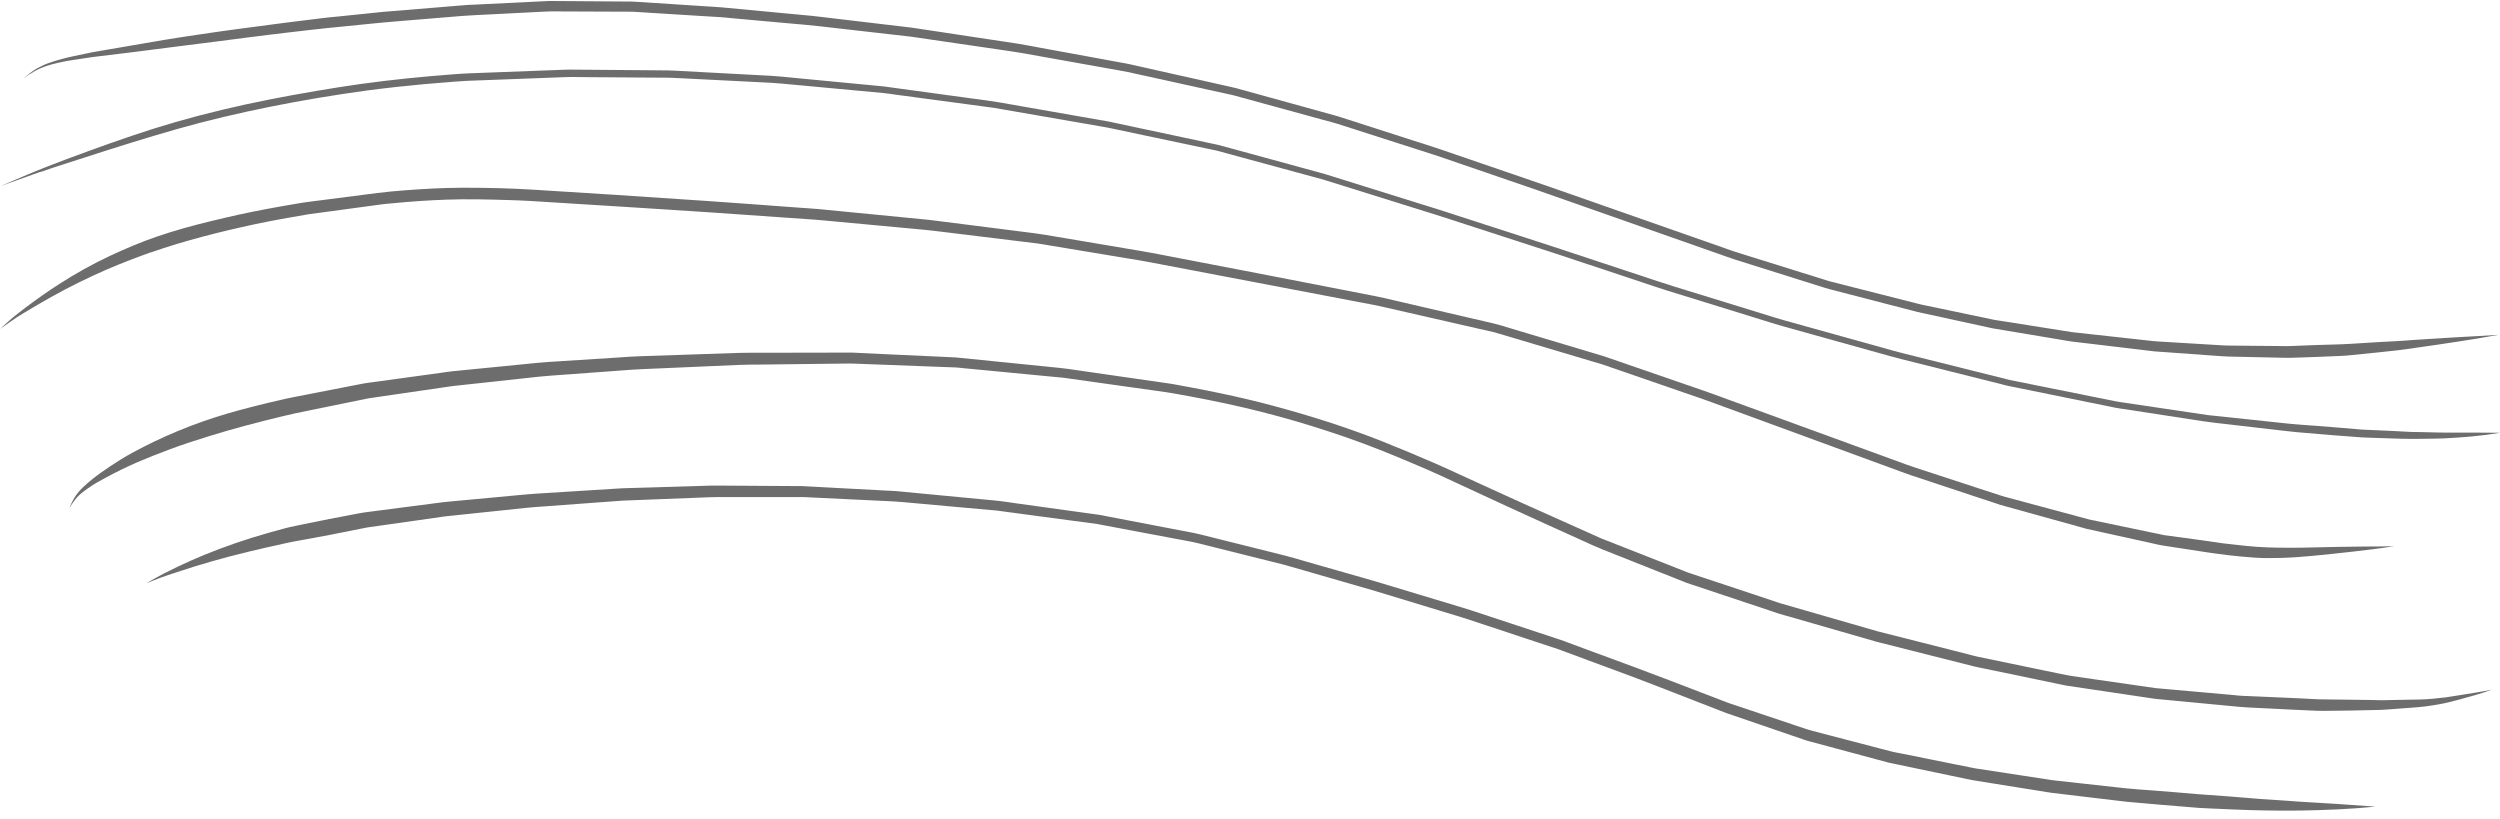 <svg width="287" height="94" viewBox="0 0 287 94" fill="none" xmlns="http://www.w3.org/2000/svg">
<path d="M4.677 19.738C6.392 19.133 8.131 18.595 9.861 18.036C13.335 16.913 16.814 15.816 20.324 14.816C23.884 13.806 27.479 12.965 31.105 12.237C34.741 11.509 38.398 10.899 42.069 10.397C44.304 10.1 46.539 9.859 48.785 9.653C49.912 9.551 51.045 9.464 52.173 9.377C52.623 9.341 53.073 9.305 53.523 9.284C55.328 9.218 57.134 9.146 58.939 9.079C60.871 9.008 62.797 8.936 64.729 8.859C65.655 8.823 66.58 8.854 67.506 8.859C69.741 8.874 71.971 8.89 74.206 8.905C74.975 8.91 75.743 8.915 76.512 8.92C76.76 8.92 77.008 8.92 77.255 8.936C81.008 9.125 84.76 9.315 88.512 9.505C88.907 9.525 89.296 9.556 89.691 9.592C91.021 9.715 92.346 9.838 93.676 9.961C96.229 10.197 98.783 10.433 101.342 10.674C101.832 10.72 102.328 10.802 102.814 10.868C104.285 11.063 105.752 11.263 107.223 11.458C109.504 11.761 111.785 12.068 114.065 12.376C117.555 12.981 121.049 13.586 124.538 14.191C125.246 14.314 125.949 14.437 126.657 14.56C126.88 14.601 127.102 14.637 127.325 14.683C128.989 15.037 130.652 15.385 132.316 15.739C134.379 16.175 136.448 16.61 138.511 17.046C138.91 17.133 139.31 17.215 139.709 17.297C139.78 17.313 139.846 17.333 139.917 17.354C140.205 17.431 140.488 17.508 140.776 17.59C144.433 18.584 148.084 19.574 151.735 20.568C151.922 20.62 152.109 20.681 152.296 20.738C153.025 20.963 153.753 21.194 154.481 21.419C156.655 22.096 158.825 22.778 160.994 23.455C162.476 23.916 163.958 24.383 165.439 24.844C166.375 25.136 167.305 25.449 168.236 25.752C171.695 26.874 175.154 27.997 178.608 29.12C179.756 29.494 180.894 29.879 182.037 30.258C184.186 30.971 186.33 31.683 188.479 32.396C189.425 32.709 190.36 33.042 191.311 33.334C192.818 33.8 194.33 34.267 195.842 34.734C197.961 35.39 200.085 36.046 202.204 36.702C202.998 36.948 203.787 37.205 204.591 37.43C208.399 38.492 212.207 39.553 216.014 40.614C216.758 40.819 217.501 41.034 218.25 41.219C220.116 41.685 221.977 42.152 223.843 42.624C225.8 43.116 227.757 43.608 229.714 44.095C230.002 44.167 230.29 44.254 230.579 44.31C231.049 44.408 231.524 44.505 231.995 44.597C235.61 45.336 239.231 46.069 242.847 46.807C243.15 46.869 243.459 46.904 243.762 46.951C244.753 47.105 245.745 47.253 246.736 47.407C248.754 47.72 250.771 48.027 252.794 48.34C253.75 48.489 254.716 48.586 255.677 48.699C257.816 48.945 259.955 49.196 262.094 49.442C262.61 49.504 263.126 49.565 263.641 49.611C265.067 49.74 266.493 49.858 267.92 49.97C269.007 50.057 270.094 50.139 271.181 50.216C271.449 50.237 271.722 50.237 271.995 50.247C272.759 50.278 273.518 50.298 274.281 50.324C275.191 50.35 276.107 50.391 277.017 50.386C277.766 50.386 278.514 50.375 279.262 50.36C279.687 50.355 280.107 50.35 280.532 50.329C282.696 50.222 284.861 50.047 287 49.688V49.683C285.609 49.678 284.218 49.653 282.823 49.663C282.443 49.663 282.069 49.663 281.695 49.663C281.371 49.663 281.042 49.663 280.719 49.663C280.051 49.663 279.384 49.637 278.716 49.622C278.276 49.611 277.836 49.606 277.396 49.596C277.184 49.596 276.972 49.596 276.764 49.586C276.122 49.55 275.475 49.514 274.832 49.483C273.892 49.437 272.946 49.396 272.006 49.355C271.652 49.34 271.298 49.33 270.944 49.299C269.209 49.145 267.469 49.007 265.735 48.873C264.739 48.796 263.742 48.745 262.751 48.637C259.667 48.309 256.587 47.981 253.502 47.658C250.139 47.161 246.781 46.658 243.418 46.161C243.206 46.13 243.004 46.094 242.796 46.053C242.068 45.905 241.34 45.761 240.607 45.613C238.392 45.167 236.172 44.721 233.957 44.275C233.148 44.111 232.338 43.946 231.524 43.782C231.246 43.726 230.968 43.68 230.69 43.613C229.198 43.239 227.706 42.865 226.214 42.495C224.065 41.957 221.916 41.419 219.767 40.881C218.978 40.681 218.189 40.496 217.405 40.276C213.567 39.209 209.734 38.143 205.895 37.071C205.177 36.871 204.459 36.672 203.741 36.451C201.885 35.877 200.029 35.308 198.173 34.734C196.232 34.134 194.285 33.534 192.343 32.939C191.635 32.724 190.937 32.493 190.234 32.263C186.537 31.037 182.841 29.817 179.144 28.592C176.226 27.628 173.298 26.695 170.375 25.746C168.863 25.254 167.351 24.767 165.839 24.275C164.929 23.978 164.013 23.701 163.103 23.419C159.447 22.276 155.796 21.132 152.145 19.994C151.942 19.933 151.74 19.881 151.538 19.825C150.734 19.605 149.93 19.384 149.126 19.164C146.936 18.564 144.746 17.969 142.557 17.369C141.828 17.169 141.105 16.974 140.377 16.775C140.149 16.713 139.922 16.646 139.689 16.6C138.025 16.247 136.362 15.893 134.698 15.534C132.635 15.093 130.571 14.652 128.508 14.216C128.109 14.129 127.709 14.047 127.315 13.96C126.976 13.888 126.627 13.837 126.288 13.78C122.43 13.104 118.571 12.427 114.713 11.75C113.676 11.571 112.629 11.448 111.582 11.304C109.352 11.002 107.122 10.699 104.892 10.392C103.754 10.238 102.616 10.079 101.479 9.925C101.241 9.894 100.998 9.874 100.76 9.853C99.88 9.771 98.996 9.684 98.116 9.602C95.865 9.387 93.61 9.172 91.359 8.956C90.449 8.869 89.539 8.761 88.629 8.71C86.717 8.608 84.806 8.505 82.894 8.403C81.043 8.305 79.192 8.208 77.341 8.105C77.139 8.095 76.937 8.09 76.735 8.085C75.971 8.08 75.207 8.069 74.444 8.064C72.209 8.044 69.973 8.028 67.738 8.008C67.01 8.003 66.282 7.998 65.554 7.992C65.488 7.992 65.422 7.992 65.356 7.992C65.179 7.992 65.007 7.992 64.83 8.003C61.715 8.121 58.595 8.239 55.48 8.356C54.934 8.377 54.383 8.397 53.837 8.418C53.28 8.438 52.724 8.479 52.168 8.52C48.552 8.787 44.941 9.151 41.351 9.648C39.687 9.879 38.033 10.151 36.375 10.428C34.539 10.735 32.708 11.074 30.883 11.432C27.262 12.15 23.656 13.001 20.106 14.027C16.774 14.985 13.492 16.134 10.23 17.318C8.516 17.944 6.801 18.574 5.102 19.246C3.408 19.912 1.744 20.655 0.065 21.363C1.603 20.825 3.13 20.256 4.667 19.717L4.677 19.738Z" fill="#6D6D6D"/>
<path d="M17.335 28.976C19.262 28.294 21.229 27.715 23.201 27.187C25.199 26.654 27.217 26.177 29.239 25.746C31.288 25.311 33.346 24.947 35.409 24.598C36.891 24.398 38.373 24.198 39.854 23.998C40.825 23.865 41.801 23.737 42.772 23.603C43.07 23.562 43.369 23.521 43.672 23.48C44.112 23.419 44.552 23.383 44.992 23.342C47.106 23.137 49.225 22.988 51.349 22.916C53.705 22.834 56.072 22.896 58.434 22.968C59.207 22.993 59.981 23.019 60.755 23.065C61.665 23.122 62.575 23.178 63.486 23.234C66.363 23.414 69.24 23.588 72.118 23.773C75.385 23.988 78.656 24.183 81.923 24.408C85.428 24.649 88.932 24.895 92.437 25.141C93.185 25.193 93.934 25.244 94.682 25.316C96.558 25.49 98.429 25.664 100.306 25.839C102.182 26.013 104.053 26.187 105.929 26.362C106.662 26.428 107.395 26.52 108.129 26.608C111.8 27.059 115.477 27.505 119.148 27.956C119.173 27.956 119.199 27.961 119.224 27.966C122.597 28.525 125.975 29.089 129.348 29.648C130.172 29.786 130.997 29.909 131.816 30.068C133.495 30.386 135.174 30.704 136.853 31.027C143.381 32.268 149.905 33.513 156.428 34.759C157.146 34.898 157.859 35.021 158.572 35.185C160.266 35.569 161.955 35.959 163.65 36.343C165.698 36.81 167.746 37.282 169.799 37.748C170.325 37.866 170.856 37.989 171.382 38.107C171.589 38.153 171.786 38.215 171.989 38.276C175.609 39.353 179.23 40.429 182.846 41.506C183.21 41.614 183.569 41.721 183.933 41.829C184.257 41.926 184.575 42.05 184.899 42.162C186.785 42.813 188.672 43.465 190.558 44.116C192.217 44.69 193.875 45.259 195.534 45.833C196.318 46.105 197.092 46.397 197.87 46.684C201.142 47.884 204.419 49.083 207.691 50.283C210.816 51.431 213.946 52.575 217.072 53.723C217.876 54.015 218.675 54.323 219.484 54.595C221.249 55.179 223.009 55.764 224.774 56.348C226.361 56.876 227.949 57.399 229.537 57.927C229.755 57.999 229.977 58.055 230.2 58.117C231.039 58.347 231.874 58.583 232.713 58.814C234.68 59.357 236.642 59.906 238.609 60.449C238.857 60.521 239.11 60.588 239.358 60.66C239.434 60.68 239.51 60.706 239.585 60.721C240.167 60.849 240.749 60.977 241.33 61.106C243.328 61.547 245.325 61.987 247.323 62.428C247.621 62.495 247.924 62.572 248.228 62.618C249.042 62.746 249.856 62.869 250.67 62.992C252.37 63.254 254.064 63.531 255.773 63.731C256.8 63.854 257.826 63.946 258.858 64.018C259.869 64.084 260.881 64.079 261.892 64.048C263.09 64.013 264.279 63.925 265.472 63.813C267.065 63.659 268.658 63.495 270.246 63.31C271.763 63.136 273.285 62.956 274.797 62.71V62.705C273.71 62.731 272.623 62.736 271.536 62.741C270.484 62.751 269.427 62.767 268.375 62.782C267.055 62.803 265.74 62.833 264.42 62.869C264.066 62.88 263.707 62.88 263.353 62.88H262.898C262.064 62.88 261.224 62.874 260.39 62.844C258.686 62.787 256.992 62.582 255.303 62.387C253.012 62.049 250.716 61.741 248.42 61.429C246.908 61.116 245.391 60.798 243.879 60.48C242.923 60.28 241.967 60.08 241.006 59.88C240.713 59.819 240.415 59.757 240.122 59.696C240.02 59.675 239.924 59.66 239.828 59.634C236.602 58.768 233.381 57.901 230.154 57.03C229.952 56.974 229.755 56.912 229.552 56.845C228.794 56.599 228.03 56.348 227.272 56.102C225.234 55.435 223.196 54.769 221.158 54.102C220.369 53.846 219.575 53.595 218.791 53.308C217.036 52.667 215.276 52.026 213.522 51.385C207.731 49.273 201.941 47.161 196.151 45.049C195.913 44.962 195.681 44.885 195.443 44.803C194.639 44.526 193.835 44.249 193.031 43.972C190.967 43.259 188.899 42.547 186.836 41.834C186.143 41.593 185.445 41.352 184.747 41.111C184.525 41.034 184.302 40.952 184.08 40.886C182.613 40.445 181.147 40.009 179.68 39.568C177.652 38.963 175.625 38.353 173.597 37.748C172.863 37.528 172.13 37.287 171.382 37.112C167.645 36.246 163.907 35.38 160.17 34.508C159.447 34.339 158.729 34.164 158.006 34.021C156.337 33.698 154.673 33.37 153.005 33.047C150.137 32.488 147.275 31.924 144.408 31.376C140.736 30.668 137.065 29.966 133.394 29.258C132.655 29.115 131.917 28.971 131.179 28.848C129.328 28.535 127.477 28.223 125.626 27.91C123.775 27.597 121.924 27.284 120.073 26.972C119.33 26.843 118.587 26.756 117.838 26.659C114.167 26.192 110.49 25.726 106.819 25.259C106.642 25.239 106.46 25.218 106.278 25.203C105.56 25.131 104.842 25.064 104.124 24.993C101.974 24.783 99.82 24.572 97.671 24.362C96.442 24.244 95.213 24.121 93.984 24.003C93.645 23.967 93.302 23.952 92.958 23.926C92.032 23.86 91.112 23.793 90.186 23.726C87.248 23.511 84.315 23.285 81.377 23.086C77.847 22.85 74.323 22.614 70.793 22.378C67.612 22.168 64.426 21.978 61.245 21.778C58.697 21.619 56.138 21.553 53.584 21.553C53.387 21.553 53.19 21.553 52.992 21.553C50.853 21.563 48.719 21.676 46.59 21.84C45.493 21.922 44.395 22.019 43.303 22.158C41.29 22.419 39.273 22.681 37.26 22.937C36.618 23.019 35.98 23.101 35.338 23.183C34.898 23.239 34.463 23.316 34.023 23.388C32.82 23.588 31.616 23.803 30.418 24.029C28.37 24.413 26.342 24.87 24.319 25.362C22.16 25.885 20.021 26.464 17.922 27.192C16.111 27.818 14.342 28.571 12.607 29.381C10.599 30.32 8.673 31.406 6.807 32.601C5.492 33.437 4.223 34.349 2.968 35.282C2.554 35.59 2.149 35.903 1.75 36.225C1.148 36.702 0.592 37.246 0.02 37.753C0.399 37.492 0.774 37.225 1.153 36.959C1.669 36.59 2.205 36.251 2.746 35.923C3.778 35.298 4.824 34.688 5.876 34.098C7.955 32.929 10.094 31.883 12.273 30.93C13.947 30.217 15.641 29.561 17.356 28.951L17.335 28.976Z" fill="#6D6D6D"/>
<path d="M15.768 53.062C16.986 52.544 18.215 52.062 19.454 51.596C20.936 51.042 22.438 50.56 23.945 50.088C26.797 49.201 29.685 48.448 32.587 47.751C33.047 47.638 33.508 47.53 33.973 47.433C34.504 47.325 35.035 47.217 35.566 47.105C37.098 46.792 38.63 46.479 40.168 46.166C40.689 46.059 41.209 45.951 41.735 45.848C41.948 45.807 42.155 45.751 42.368 45.72C43.288 45.587 44.213 45.449 45.134 45.315C47.409 44.982 49.685 44.649 51.956 44.321C55.278 43.962 58.6 43.598 61.918 43.239C62.869 43.136 63.824 43.085 64.78 43.013C66.914 42.854 69.053 42.696 71.187 42.542C72.027 42.48 72.861 42.413 73.706 42.378C75.678 42.291 77.645 42.208 79.612 42.121C81.367 42.044 83.127 41.968 84.882 41.891C85.772 41.85 86.667 41.86 87.557 41.85C90.895 41.809 94.237 41.773 97.575 41.732C97.747 41.732 97.919 41.737 98.091 41.747C98.788 41.773 99.486 41.798 100.184 41.824C102.217 41.901 104.245 41.978 106.278 42.055C107.426 42.096 108.574 42.142 109.722 42.183C109.965 42.193 110.212 42.229 110.455 42.255C111.229 42.326 112.002 42.403 112.776 42.475C115.881 42.772 118.986 43.065 122.091 43.367C126.015 43.921 129.94 44.469 133.869 45.023C134.137 45.059 134.39 45.105 134.658 45.151C136.033 45.392 137.399 45.648 138.769 45.92C141.505 46.459 144.216 47.099 146.906 47.833C149.429 48.52 151.922 49.309 154.395 50.155C157.081 51.078 159.71 52.144 162.32 53.257C163.28 53.667 164.246 54.072 165.192 54.508C165.991 54.877 166.785 55.246 167.584 55.615C169.445 56.476 171.306 57.337 173.162 58.199C175.933 59.48 178.719 60.726 181.496 61.987C182.315 62.357 183.124 62.741 183.959 63.074C185.774 63.797 187.595 64.515 189.41 65.238C190.796 65.786 192.181 66.335 193.567 66.889C193.865 67.007 194.179 67.094 194.482 67.196C195.387 67.499 196.293 67.801 197.198 68.104C199.16 68.76 201.122 69.416 203.084 70.067C203.438 70.185 203.797 70.303 204.151 70.426C204.556 70.559 204.975 70.662 205.385 70.78C208.713 71.739 212.04 72.697 215.368 73.656C215.722 73.758 216.086 73.835 216.44 73.928C217.39 74.169 218.341 74.41 219.292 74.651C221.335 75.168 223.378 75.681 225.421 76.199C225.836 76.301 226.245 76.409 226.66 76.512C227.044 76.609 227.444 76.676 227.833 76.758C229.901 77.188 231.975 77.619 234.043 78.05C234.862 78.219 235.682 78.388 236.496 78.562C236.774 78.619 237.047 78.685 237.325 78.726C239.05 78.983 240.779 79.239 242.503 79.495C244.086 79.731 245.669 79.967 247.247 80.203C247.555 80.249 247.869 80.269 248.182 80.3C249.138 80.393 250.089 80.48 251.045 80.572C253.002 80.757 254.954 80.946 256.911 81.131C257.978 81.233 259.05 81.259 260.117 81.315C262.074 81.418 264.031 81.52 265.988 81.597C266.266 81.608 266.534 81.613 266.812 81.608C267.794 81.603 268.78 81.587 269.761 81.572C270.964 81.551 272.173 81.526 273.376 81.495C273.685 81.485 273.998 81.454 274.307 81.433C275.172 81.372 276.041 81.31 276.906 81.239C277.432 81.198 277.953 81.156 278.479 81.09C278.975 81.028 279.465 80.946 279.961 80.859C280.79 80.716 281.599 80.51 282.413 80.285C283.637 79.947 284.866 79.624 286.054 79.172C285.427 79.306 284.795 79.418 284.158 79.516C283.03 79.69 281.908 79.895 280.78 80.054C279.758 80.172 278.732 80.29 277.705 80.305C276.82 80.316 275.935 80.331 275.05 80.352C274.671 80.362 274.292 80.367 273.912 80.377C273.751 80.377 273.584 80.393 273.422 80.387C272.896 80.377 272.365 80.362 271.839 80.352C270.165 80.321 268.491 80.3 266.812 80.29C265.912 80.29 265.012 80.213 264.112 80.172C262.317 80.085 260.522 80.013 258.721 79.936C258.276 79.916 257.826 79.895 257.381 79.88C257.078 79.87 256.774 79.829 256.476 79.798C253.477 79.531 250.478 79.265 247.48 78.998C244.258 78.531 241.037 78.07 237.816 77.604C237.598 77.573 237.391 77.537 237.178 77.491C236.4 77.332 235.626 77.168 234.847 77.009C232.738 76.573 230.63 76.137 228.521 75.696C228.02 75.594 227.52 75.491 227.014 75.384C226.695 75.317 226.382 75.225 226.063 75.143C224.086 74.64 222.104 74.138 220.126 73.635C218.655 73.261 217.183 72.892 215.711 72.518C215.443 72.451 215.18 72.369 214.918 72.292C214.038 72.041 213.158 71.785 212.283 71.534C209.673 70.78 207.064 70.031 204.46 69.278C204.202 69.206 203.954 69.109 203.701 69.026C203.064 68.816 202.432 68.606 201.795 68.391C200.121 67.837 198.452 67.278 196.778 66.725C195.812 66.407 194.851 66.084 193.885 65.766C193.668 65.694 193.456 65.597 193.243 65.515C192.631 65.274 192.014 65.033 191.402 64.792C188.864 63.792 186.33 62.797 183.792 61.798C180.783 60.45 177.769 59.101 174.76 57.753C173.839 57.343 172.924 56.917 172.009 56.502C170.092 55.625 168.176 54.748 166.259 53.872C165.769 53.646 165.278 53.426 164.787 53.211C162.76 52.339 160.727 51.478 158.674 50.663C154.587 49.047 150.39 47.72 146.152 46.582C144.135 46.038 142.097 45.566 140.054 45.136C139.032 44.92 138.006 44.721 136.979 44.526C136.463 44.428 135.952 44.336 135.437 44.239C135.088 44.177 134.729 44.1 134.375 44.049C132.938 43.844 131.502 43.634 130.071 43.429C127.978 43.126 125.884 42.824 123.79 42.521C123.027 42.408 122.268 42.296 121.5 42.219C117.773 41.844 114.046 41.465 110.318 41.091C110.096 41.07 109.873 41.039 109.651 41.029C109.064 41.004 108.483 40.973 107.896 40.947C105.732 40.845 103.567 40.747 101.408 40.65C100.533 40.609 99.653 40.568 98.778 40.527C98.419 40.511 98.06 40.476 97.706 40.476H97.696C96.336 40.476 94.971 40.481 93.61 40.486C91.451 40.486 89.291 40.496 87.132 40.496C86.95 40.496 86.773 40.496 86.591 40.496C85.954 40.496 85.317 40.496 84.68 40.517C80.937 40.645 77.19 40.768 73.448 40.896C72.548 40.927 71.653 40.993 70.758 41.055C68.618 41.193 66.474 41.327 64.335 41.465C63.44 41.521 62.55 41.573 61.66 41.66C59.652 41.86 57.645 42.06 55.637 42.255C54.393 42.378 53.149 42.501 51.905 42.624C51.48 42.665 51.056 42.742 50.631 42.798C49.71 42.926 48.79 43.049 47.87 43.177C46.069 43.423 44.274 43.67 42.474 43.916C42.226 43.952 41.973 43.977 41.725 44.028C41.048 44.162 40.375 44.295 39.697 44.423C37.821 44.787 35.945 45.156 34.069 45.52C33.806 45.572 33.548 45.623 33.29 45.674C32.891 45.751 32.496 45.848 32.097 45.941C30.044 46.412 27.996 46.92 25.973 47.515C22.241 48.617 18.62 50.114 15.196 51.975C14.301 52.462 13.441 53 12.597 53.564C11.93 54.015 11.257 54.477 10.625 54.984C10.266 55.276 9.917 55.574 9.578 55.892C9.366 56.087 9.098 56.363 8.926 56.594C8.845 56.702 8.759 56.815 8.678 56.922C8.521 57.158 8.385 57.404 8.258 57.66C8.081 58.004 8.086 58.019 7.975 58.353C8.025 58.26 8.071 58.163 8.122 58.071C8.273 57.835 8.435 57.604 8.607 57.379C8.693 57.276 8.779 57.173 8.865 57.071C9.062 56.861 9.275 56.666 9.502 56.492C9.861 56.22 10.225 55.964 10.604 55.718C11.125 55.379 11.682 55.087 12.228 54.789C13.386 54.164 14.569 53.59 15.773 53.062H15.768Z" fill="#6D6D6D"/>
<path d="M272.658 92.599C269.766 92.389 266.873 92.184 263.975 92.03C263.434 91.999 262.898 91.948 262.362 91.912C261.432 91.846 260.496 91.784 259.566 91.728C259.252 91.707 258.944 91.682 258.63 91.651C257.68 91.569 256.724 91.492 255.773 91.42C254.903 91.354 254.033 91.292 253.164 91.231C252.855 91.21 252.552 91.189 252.243 91.164C250.488 91.005 248.734 90.872 246.979 90.733C245.952 90.651 244.921 90.595 243.894 90.482C242.149 90.287 240.405 90.097 238.66 89.903C237.659 89.79 236.658 89.682 235.651 89.569C232.718 89.118 229.78 88.672 226.847 88.221C226.63 88.185 226.412 88.139 226.195 88.098C225.391 87.934 224.586 87.775 223.777 87.611C221.886 87.227 219.995 86.847 218.103 86.468C217.795 86.406 217.476 86.36 217.168 86.278C216.708 86.16 216.247 86.037 215.787 85.919C213.891 85.422 211.989 84.93 210.093 84.432C209.426 84.258 208.758 84.084 208.091 83.909C207.868 83.853 207.651 83.792 207.433 83.72C205.82 83.176 204.202 82.638 202.589 82.095C201.213 81.633 199.838 81.172 198.457 80.71C198.204 80.623 197.961 80.521 197.714 80.428C196.904 80.116 196.09 79.808 195.281 79.495C192.803 78.547 190.335 77.583 187.847 76.665C186.027 75.994 184.206 75.322 182.391 74.651C181.627 74.369 180.869 74.087 180.105 73.805C179.787 73.687 179.473 73.559 179.154 73.456C176.085 72.446 173.015 71.431 169.946 70.416C169.253 70.185 168.56 69.954 167.857 69.744C166.183 69.242 164.509 68.734 162.841 68.232C161.258 67.755 159.68 67.278 158.097 66.802C157.308 66.561 156.509 66.345 155.715 66.115C153.804 65.566 151.887 65.022 149.97 64.474C149.136 64.233 148.302 63.977 147.457 63.767C144.216 62.956 140.969 62.146 137.727 61.336C136.954 61.142 136.17 61.019 135.386 60.865C133.414 60.485 131.447 60.111 129.474 59.732C128.701 59.583 127.922 59.434 127.148 59.286C126.83 59.224 126.516 59.147 126.192 59.101C124.969 58.932 123.74 58.763 122.516 58.594C120.544 58.322 118.572 58.045 116.594 57.773C115.81 57.666 115.032 57.532 114.243 57.461C110.794 57.132 107.35 56.804 103.901 56.476C103.583 56.445 103.269 56.415 102.95 56.384C102.566 56.348 102.177 56.343 101.792 56.322C99.871 56.22 97.949 56.117 96.032 56.015C94.733 55.948 93.433 55.876 92.128 55.805C91.931 55.794 91.729 55.794 91.532 55.8C91.436 55.8 91.34 55.8 91.243 55.8C90.364 55.794 89.484 55.789 88.604 55.784C86.697 55.774 84.791 55.758 82.889 55.748C82.545 55.748 82.197 55.748 81.853 55.743C81.838 55.743 81.817 55.743 81.802 55.743C81.423 55.743 81.043 55.769 80.669 55.779C78.743 55.835 76.821 55.892 74.894 55.953C74.075 55.979 73.251 55.999 72.431 56.025C72.088 56.035 71.744 56.035 71.4 56.056C68.219 56.256 65.038 56.451 61.862 56.651C61.104 56.697 60.345 56.763 59.592 56.835C57.645 57.014 55.698 57.199 53.751 57.379C53.038 57.445 52.325 57.512 51.607 57.578C51.369 57.599 51.131 57.62 50.899 57.65L45.872 58.301C44.542 58.471 43.212 58.645 41.887 58.819C41.467 58.87 41.058 58.963 40.643 59.04C39.692 59.219 38.742 59.398 37.796 59.583C36.597 59.819 35.404 60.06 34.211 60.311C33.902 60.378 33.594 60.439 33.29 60.506C33.103 60.547 32.931 60.593 32.734 60.644C32.102 60.808 31.475 60.983 30.848 61.162C28.355 61.864 25.892 62.705 23.49 63.684C22.448 64.11 21.422 64.571 20.405 65.053C19.844 65.32 19.287 65.597 18.736 65.879C18.074 66.212 17.442 66.591 16.804 66.966C17.34 66.75 17.877 66.525 18.423 66.325C19.004 66.109 19.596 65.92 20.183 65.725C21.507 65.279 22.848 64.869 24.188 64.479C26.994 63.669 29.846 63.008 32.699 62.382C33.164 62.28 33.624 62.182 34.089 62.1C34.605 62.008 35.121 61.916 35.637 61.823C37.068 61.562 38.499 61.285 39.93 60.998C40.471 60.885 41.017 60.778 41.558 60.67C41.745 60.634 41.938 60.583 42.125 60.557C42.969 60.439 43.814 60.316 44.653 60.198C46.818 59.891 48.982 59.583 51.147 59.275C54.221 58.952 57.301 58.629 60.376 58.306C61.154 58.224 61.938 58.173 62.717 58.117C64.689 57.973 66.661 57.825 68.634 57.681C69.362 57.63 70.085 57.573 70.813 57.522C71.051 57.507 71.294 57.481 71.531 57.471C73.064 57.409 74.596 57.353 76.123 57.291C77.873 57.225 79.623 57.153 81.372 57.086C81.989 57.061 82.606 57.061 83.223 57.066C83.415 57.066 83.607 57.066 83.8 57.066C85.787 57.066 87.769 57.066 89.752 57.061C90.419 57.061 91.082 57.061 91.744 57.061C91.962 57.061 92.174 57.061 92.386 57.071C95.754 57.235 99.117 57.394 102.485 57.558C103.244 57.594 103.997 57.676 104.756 57.742L110.723 58.281C111.977 58.394 113.231 58.506 114.491 58.619C114.753 58.645 115.021 58.691 115.284 58.727C116.094 58.834 116.908 58.942 117.717 59.055C120.453 59.419 123.189 59.788 125.924 60.152C129.05 60.742 132.175 61.331 135.3 61.916C136.054 62.059 136.807 62.182 137.55 62.367C139.245 62.792 140.939 63.213 142.638 63.638C144.18 64.023 145.717 64.407 147.255 64.792C147.437 64.838 147.614 64.889 147.796 64.941C148.499 65.14 149.197 65.346 149.9 65.545C151.811 66.094 153.718 66.643 155.624 67.196C156.383 67.417 157.146 67.627 157.905 67.858C161.162 68.847 164.413 69.837 167.67 70.826C168.393 71.046 169.111 71.293 169.829 71.528C171.716 72.154 173.602 72.779 175.488 73.405C176.616 73.779 177.738 74.148 178.866 74.522C179.185 74.63 179.498 74.758 179.812 74.871C180.646 75.184 181.486 75.491 182.32 75.804C184.818 76.732 187.321 77.639 189.804 78.603C191.6 79.3 193.4 80.003 195.195 80.7C195.928 80.987 196.667 81.274 197.4 81.556C197.663 81.659 197.921 81.766 198.184 81.859C201.183 82.889 204.181 83.92 207.185 84.945C207.372 85.012 207.565 85.063 207.757 85.114C208.495 85.314 209.233 85.509 209.972 85.709C211.853 86.211 213.729 86.719 215.61 87.227C216.01 87.334 216.409 87.442 216.814 87.549C216.885 87.57 216.955 87.58 217.031 87.596C217.325 87.657 217.618 87.719 217.911 87.78C219.823 88.18 221.729 88.58 223.641 88.98C224.369 89.134 225.097 89.282 225.82 89.436C226.063 89.487 226.306 89.539 226.549 89.58C228.233 89.851 229.917 90.123 231.601 90.39C232.475 90.528 233.35 90.672 234.23 90.81C234.675 90.882 235.115 90.964 235.56 91.02C236.915 91.184 238.276 91.343 239.631 91.507C241.143 91.687 242.655 91.866 244.167 92.046C244.476 92.082 244.789 92.102 245.098 92.128C246.053 92.21 247.009 92.297 247.96 92.379C249.462 92.512 250.964 92.635 252.466 92.748C252.87 92.779 253.28 92.789 253.684 92.81C254.706 92.861 255.728 92.902 256.749 92.943C257.841 92.984 258.929 93.025 260.021 93.04C261.401 93.056 262.782 93.076 264.163 93.05C266.995 92.999 269.826 92.886 272.648 92.61L272.658 92.599Z" fill="#6D6D6D"/>
<path d="M3.449 8.505C3.57 8.428 3.697 8.346 3.818 8.264C4.061 8.115 4.309 7.987 4.567 7.875C4.809 7.767 5.057 7.675 5.305 7.587C5.735 7.434 6.175 7.326 6.615 7.223C7.171 7.09 7.737 6.988 8.304 6.9C9.087 6.782 9.866 6.665 10.645 6.547C13.796 6.172 16.946 5.783 20.091 5.368C21.644 5.162 23.202 4.983 24.759 4.778C26.038 4.609 27.318 4.44 28.597 4.281C30.175 4.086 31.758 3.881 33.336 3.701C34.777 3.537 36.213 3.358 37.654 3.214C39.622 3.019 41.589 2.82 43.556 2.625C44.699 2.512 45.842 2.43 46.985 2.332C48.987 2.168 50.995 2.004 52.997 1.835C54.069 1.748 55.147 1.712 56.219 1.656C58.287 1.548 60.355 1.446 62.424 1.338C62.692 1.323 62.96 1.307 63.223 1.307C63.996 1.307 64.775 1.312 65.549 1.317C67.663 1.328 69.772 1.333 71.885 1.343C71.971 1.343 72.062 1.343 72.153 1.343C72.361 1.343 72.563 1.343 72.77 1.353C73.448 1.394 74.126 1.435 74.798 1.481C76.947 1.615 79.097 1.748 81.246 1.881C81.731 1.912 82.217 1.943 82.697 1.968C83.107 1.994 83.516 2.04 83.921 2.081C86.141 2.281 88.361 2.481 90.576 2.681C91.673 2.779 92.771 2.866 93.863 2.989C97.448 3.399 101.029 3.809 104.614 4.214C108.048 4.716 111.482 5.219 114.915 5.721C115.719 5.839 116.523 5.952 117.322 6.09C119.219 6.429 121.11 6.767 123.007 7.105C124.903 7.444 126.794 7.782 128.691 8.121C128.913 8.162 129.141 8.192 129.363 8.244C129.93 8.367 130.496 8.495 131.062 8.618C134.577 9.392 138.087 10.166 141.601 10.94C141.905 11.007 142.203 11.104 142.506 11.186C143.417 11.432 144.327 11.684 145.232 11.935C147.346 12.514 149.46 13.094 151.579 13.673C152.13 13.827 152.681 13.975 153.237 14.124C153.49 14.191 153.733 14.278 153.981 14.355C155.872 14.96 157.758 15.57 159.65 16.175C161.318 16.713 162.987 17.246 164.656 17.779C165.592 18.082 166.522 18.415 167.453 18.733C169.556 19.456 171.655 20.174 173.759 20.896C174.689 21.214 175.625 21.532 176.55 21.855C182.983 24.111 189.415 26.372 195.843 28.633C196.642 28.915 197.441 29.197 198.234 29.474C198.513 29.571 198.791 29.679 199.074 29.766C200.672 30.268 202.27 30.771 203.868 31.273C205.714 31.852 207.565 32.437 209.41 33.016C209.623 33.083 209.83 33.149 210.043 33.201C210.781 33.39 211.519 33.585 212.258 33.775C214.371 34.324 216.48 34.867 218.594 35.416C219.105 35.549 219.61 35.682 220.121 35.81C220.526 35.913 220.935 35.99 221.34 36.077C223.393 36.523 225.446 36.974 227.499 37.42C227.803 37.487 228.106 37.553 228.415 37.62C228.506 37.641 228.602 37.666 228.693 37.681C229.284 37.779 229.876 37.881 230.468 37.979C232.551 38.328 234.635 38.676 236.718 39.025C237.092 39.086 237.467 39.163 237.841 39.209C238.422 39.276 238.999 39.348 239.581 39.414C241.715 39.671 243.849 39.922 245.983 40.178C246.428 40.23 246.868 40.286 247.313 40.337C247.449 40.352 247.591 40.358 247.727 40.368C248.162 40.399 248.597 40.429 249.032 40.46C250.994 40.604 252.961 40.742 254.923 40.886C255.222 40.906 255.52 40.927 255.819 40.932C256.81 40.952 257.796 40.973 258.787 40.998C259.803 41.019 260.825 41.045 261.841 41.065C262.236 41.075 262.63 41.086 263.025 41.075C264.972 41.019 266.914 40.947 268.856 40.855C269.22 40.84 269.574 40.804 269.933 40.768C271.045 40.66 272.158 40.547 273.27 40.429C273.973 40.352 274.671 40.276 275.374 40.199C276.016 40.127 276.653 40.024 277.296 39.932C278.889 39.712 280.482 39.476 282.069 39.23C283.662 38.984 285.25 38.738 286.833 38.44C285.225 38.548 283.612 38.625 281.999 38.717C280.391 38.809 278.782 38.912 277.174 39.02C276.578 39.061 275.976 39.117 275.374 39.148C274.58 39.189 273.791 39.235 273.002 39.276C271.981 39.332 270.959 39.399 269.938 39.466C269.528 39.491 269.118 39.517 268.709 39.527C266.772 39.573 264.835 39.645 262.898 39.727C262.544 39.742 262.195 39.732 261.841 39.727C260.729 39.717 259.616 39.707 258.509 39.696C257.614 39.686 256.719 39.681 255.824 39.671C255.47 39.671 255.126 39.645 254.772 39.624C252.714 39.502 250.655 39.378 248.597 39.25C248.117 39.219 247.636 39.209 247.156 39.153C246.134 39.04 245.113 38.927 244.091 38.815C242.028 38.589 239.96 38.358 237.897 38.133C236.374 37.892 234.852 37.651 233.33 37.41C232.324 37.251 231.317 37.092 230.311 36.933C229.982 36.882 229.654 36.83 229.325 36.779C229.199 36.759 229.067 36.743 228.941 36.718C227.297 36.374 225.648 36.026 224.005 35.682C223.08 35.487 222.159 35.292 221.234 35.103C220.91 35.036 220.586 34.975 220.268 34.892C216.89 34.036 213.517 33.175 210.144 32.319C209.896 32.257 209.648 32.17 209.4 32.093C208.52 31.817 207.641 31.545 206.756 31.268C204.682 30.622 202.609 29.971 200.53 29.325C200.101 29.192 199.666 29.053 199.236 28.92C198.872 28.807 198.518 28.669 198.159 28.546C196.156 27.843 194.153 27.141 192.151 26.439C189.562 25.531 186.968 24.624 184.378 23.716C181.536 22.722 178.694 21.712 175.842 20.738C172.317 19.528 168.793 18.323 165.268 17.113C164.322 16.79 163.361 16.498 162.411 16.19C160.282 15.503 158.153 14.821 156.024 14.134C155.341 13.914 154.653 13.693 153.971 13.473C153.748 13.401 153.531 13.335 153.308 13.273C151.579 12.796 149.854 12.319 148.125 11.838C146.238 11.315 144.347 10.792 142.456 10.274C142.228 10.212 142.001 10.14 141.773 10.089C141.207 9.961 140.64 9.833 140.074 9.705C136.564 8.915 133.055 8.131 129.55 7.341C129.257 7.275 128.959 7.234 128.665 7.177C127.765 7.013 126.86 6.844 125.96 6.68C123.77 6.28 121.575 5.875 119.386 5.475C118.496 5.311 117.606 5.132 116.711 4.993C114.956 4.727 113.206 4.465 111.451 4.199C109.484 3.901 107.522 3.604 105.555 3.307C105.256 3.26 104.958 3.209 104.655 3.173C104.154 3.112 103.653 3.055 103.148 2.994C100.998 2.737 98.849 2.486 96.7 2.23C95.856 2.127 95.006 2.03 94.161 1.927C93.863 1.892 93.565 1.851 93.261 1.825C89.797 1.497 86.333 1.174 82.869 0.846C82.621 0.82 82.374 0.81 82.126 0.794C81.2 0.733 80.275 0.677 79.349 0.615C77.327 0.482 75.309 0.354 73.286 0.22C73.033 0.205 72.78 0.184 72.522 0.179C71.749 0.174 70.97 0.169 70.196 0.164C68.082 0.148 65.974 0.133 63.86 0.118C63.663 0.118 63.471 0.113 63.273 0.113C63.172 0.113 63.071 0.113 62.97 0.118C62.257 0.154 61.544 0.189 60.831 0.22C58.702 0.323 56.578 0.425 54.449 0.533C54.115 0.548 53.781 0.553 53.447 0.584C52.805 0.636 52.158 0.692 51.516 0.743C49.397 0.917 47.278 1.092 45.159 1.266C44.78 1.297 44.395 1.323 44.016 1.358C43.303 1.43 42.595 1.502 41.882 1.579C40.82 1.687 39.753 1.799 38.686 1.907C38.13 1.963 37.569 2.009 37.012 2.081C35.581 2.256 34.155 2.425 32.724 2.614C30.898 2.855 29.073 3.096 27.247 3.337C25.735 3.537 24.223 3.758 22.716 3.983C21.411 4.173 20.112 4.373 18.812 4.588C16.359 4.998 13.907 5.419 11.454 5.849C11.11 5.911 10.761 5.962 10.418 6.034C9.745 6.178 9.067 6.316 8.395 6.46C7.459 6.659 6.539 6.906 5.634 7.218C5.113 7.398 4.622 7.649 4.142 7.91C3.889 8.064 3.651 8.233 3.419 8.418C3.146 8.623 2.963 8.782 2.695 9.002C2.943 8.818 3.191 8.644 3.449 8.474V8.505Z" fill="#6D6D6D"/>
</svg>
